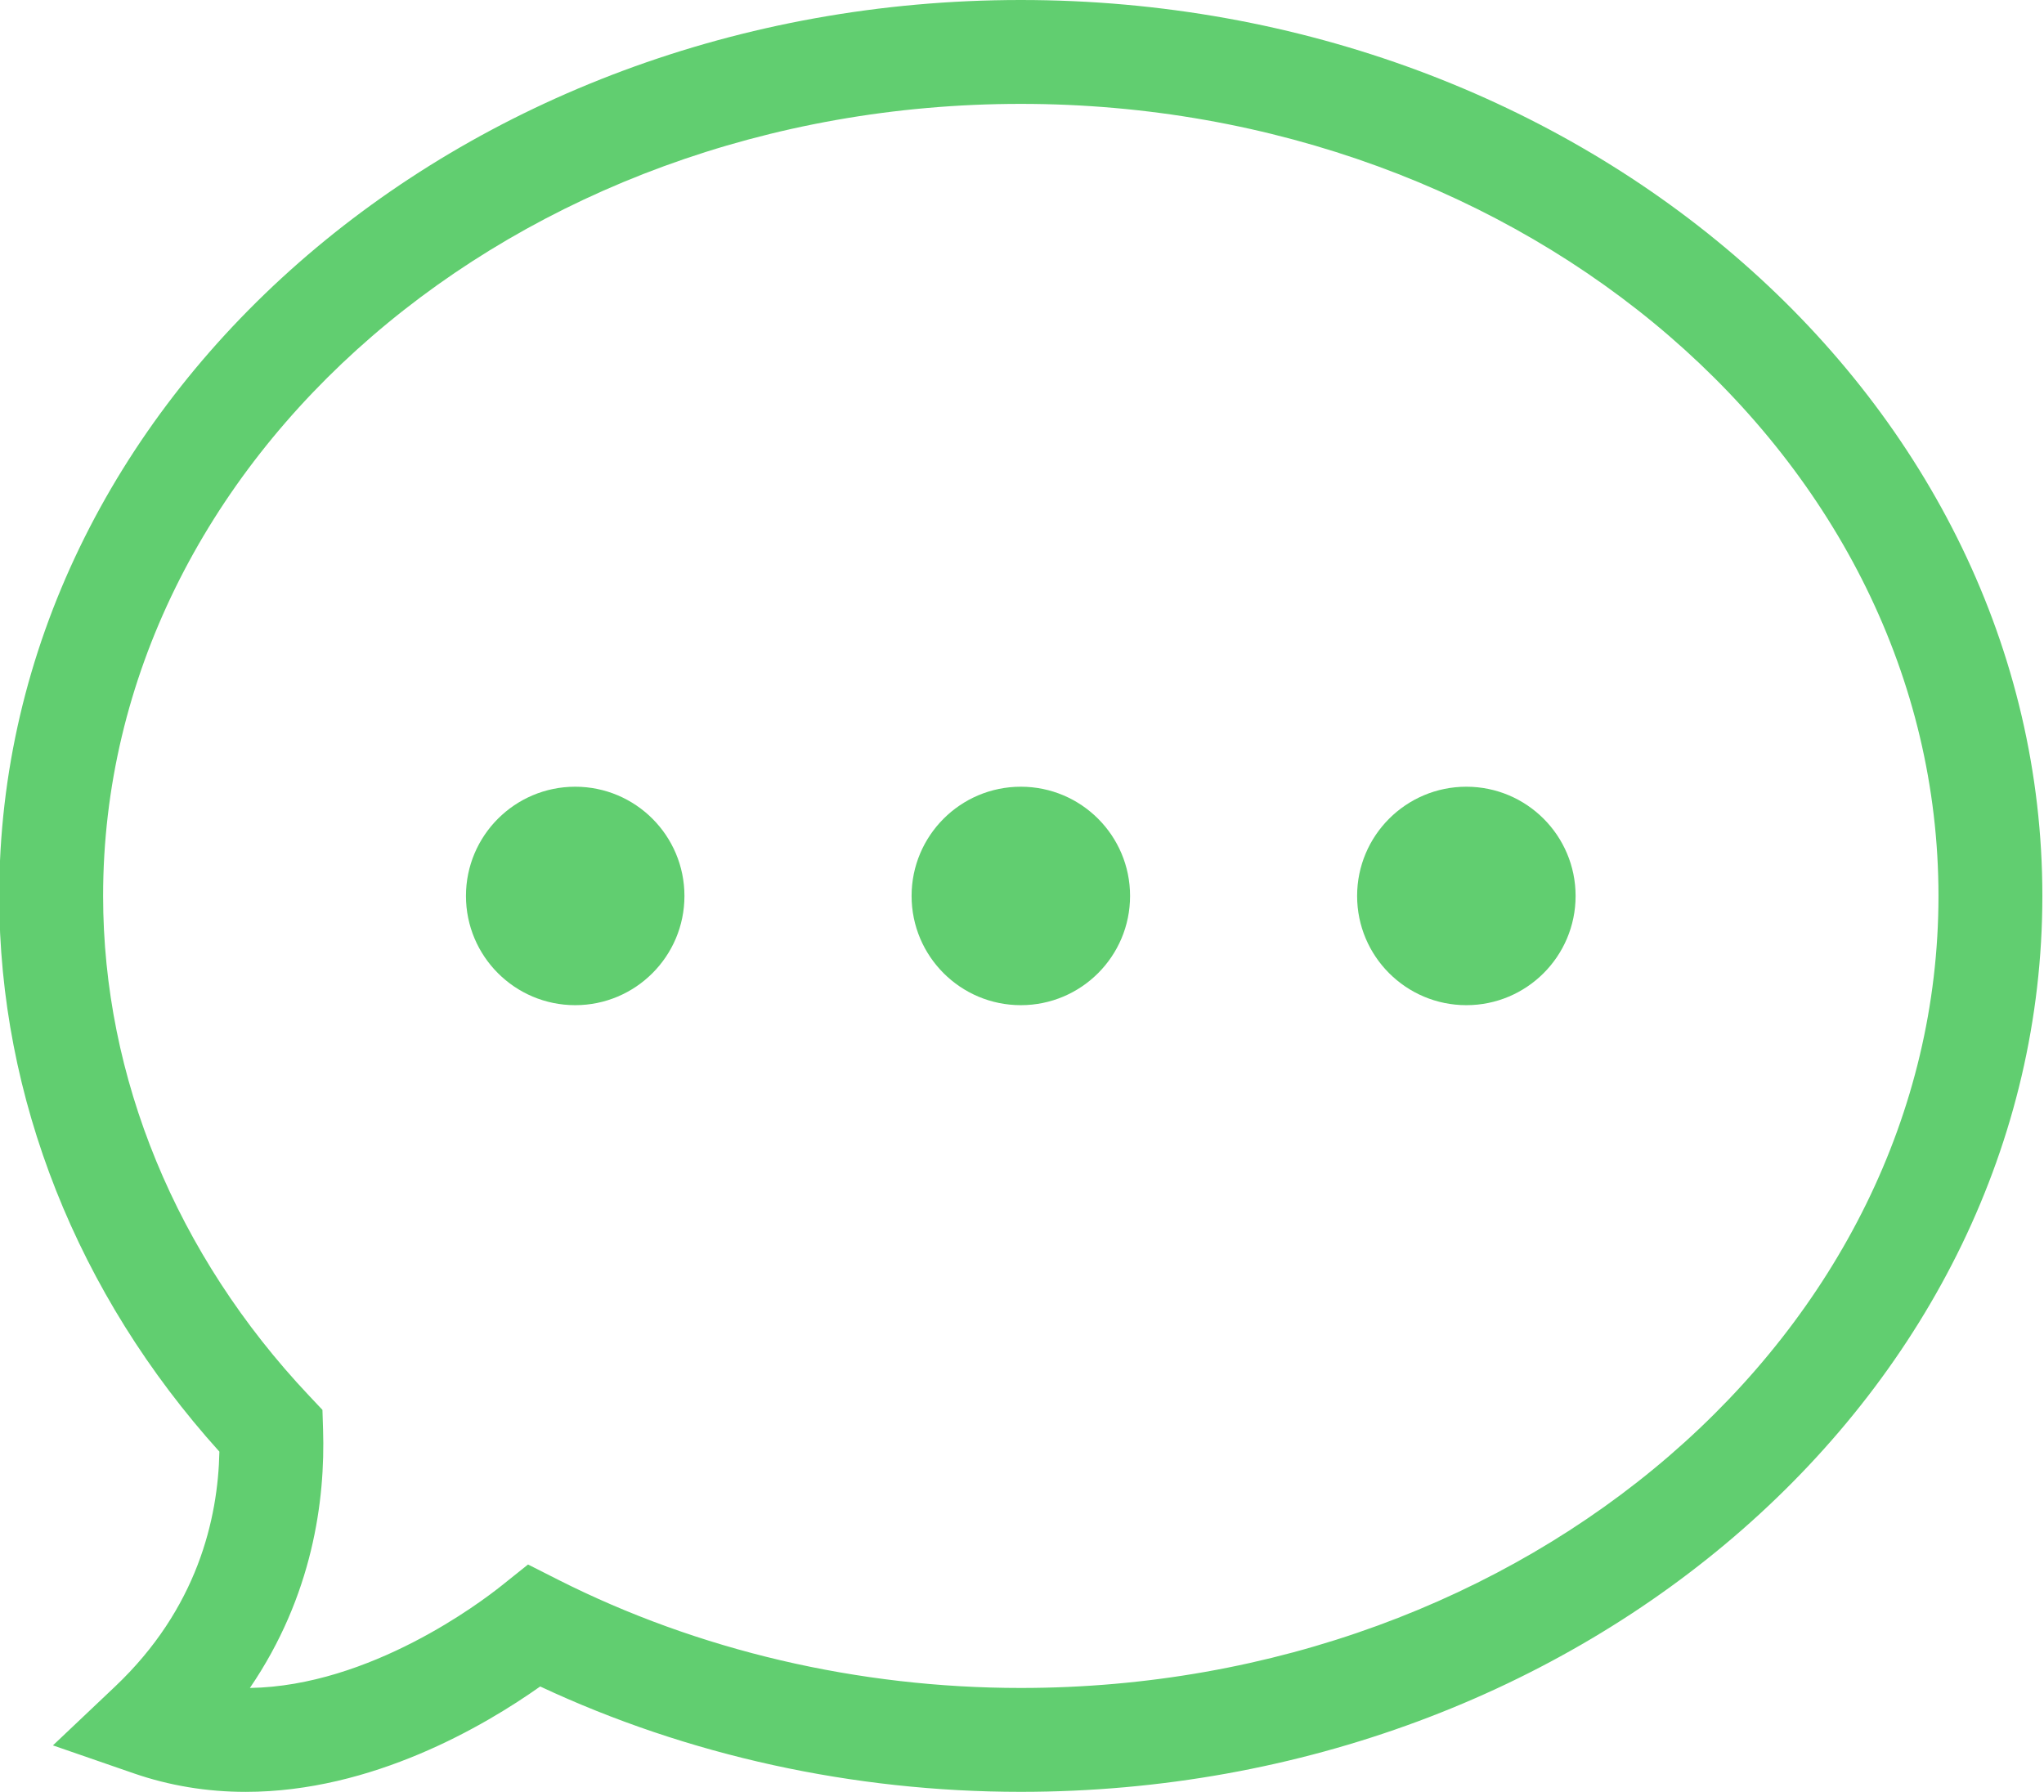<?xml version="1.0" encoding="UTF-8" standalone="no"?><svg xmlns="http://www.w3.org/2000/svg" xmlns:xlink="http://www.w3.org/1999/xlink" fill="#61ce70" height="69" preserveAspectRatio="xMidYMid meet" version="1" viewBox="33.0 35.0 78.7 69.0" width="78.7" zoomAndPan="magnify"><g id="change1_1"><path d="M42.46,103.999c-1.493,0-2.943-0.24-4.309-0.713l-3.113-1.077l2.392-2.265c3.166-2.998,3.965-6.456,4.017-9.046 C35.974,84.832,32.97,77.264,32.97,69.5c0-19.023,17.645-34.5,39.333-34.5c21.688,0,39.334,15.477,39.334,34.5 c0,19.022-17.646,34.498-39.334,34.498c-6.458,0-12.827-1.399-18.504-4.057C51.659,101.455,47.336,103.999,42.46,103.999z M53.331,95.244l1.148,0.581c5.397,2.729,11.561,4.173,17.824,4.173c19.483,0,35.334-13.682,35.334-30.498 c0-16.818-15.851-30.5-35.334-30.5C52.82,39,36.97,52.682,36.97,69.5c0,6.99,2.814,13.822,7.925,19.238l0.52,0.552l0.024,0.757 c0.088,2.719-0.4,6.406-2.818,9.951c4.63-0.074,8.89-3.298,9.704-3.95L53.331,95.244z" fill="inherit"/></g><g id="change1_2"><circle cx="89.459" cy="69.5" fill="inherit" r="4.206"/></g><g id="change1_3"><circle cx="72.305" cy="69.5" fill="inherit" r="4.206"/></g><g id="change1_4"><circle cx="55.147" cy="69.5" fill="inherit" r="4.206"/></g></svg>
